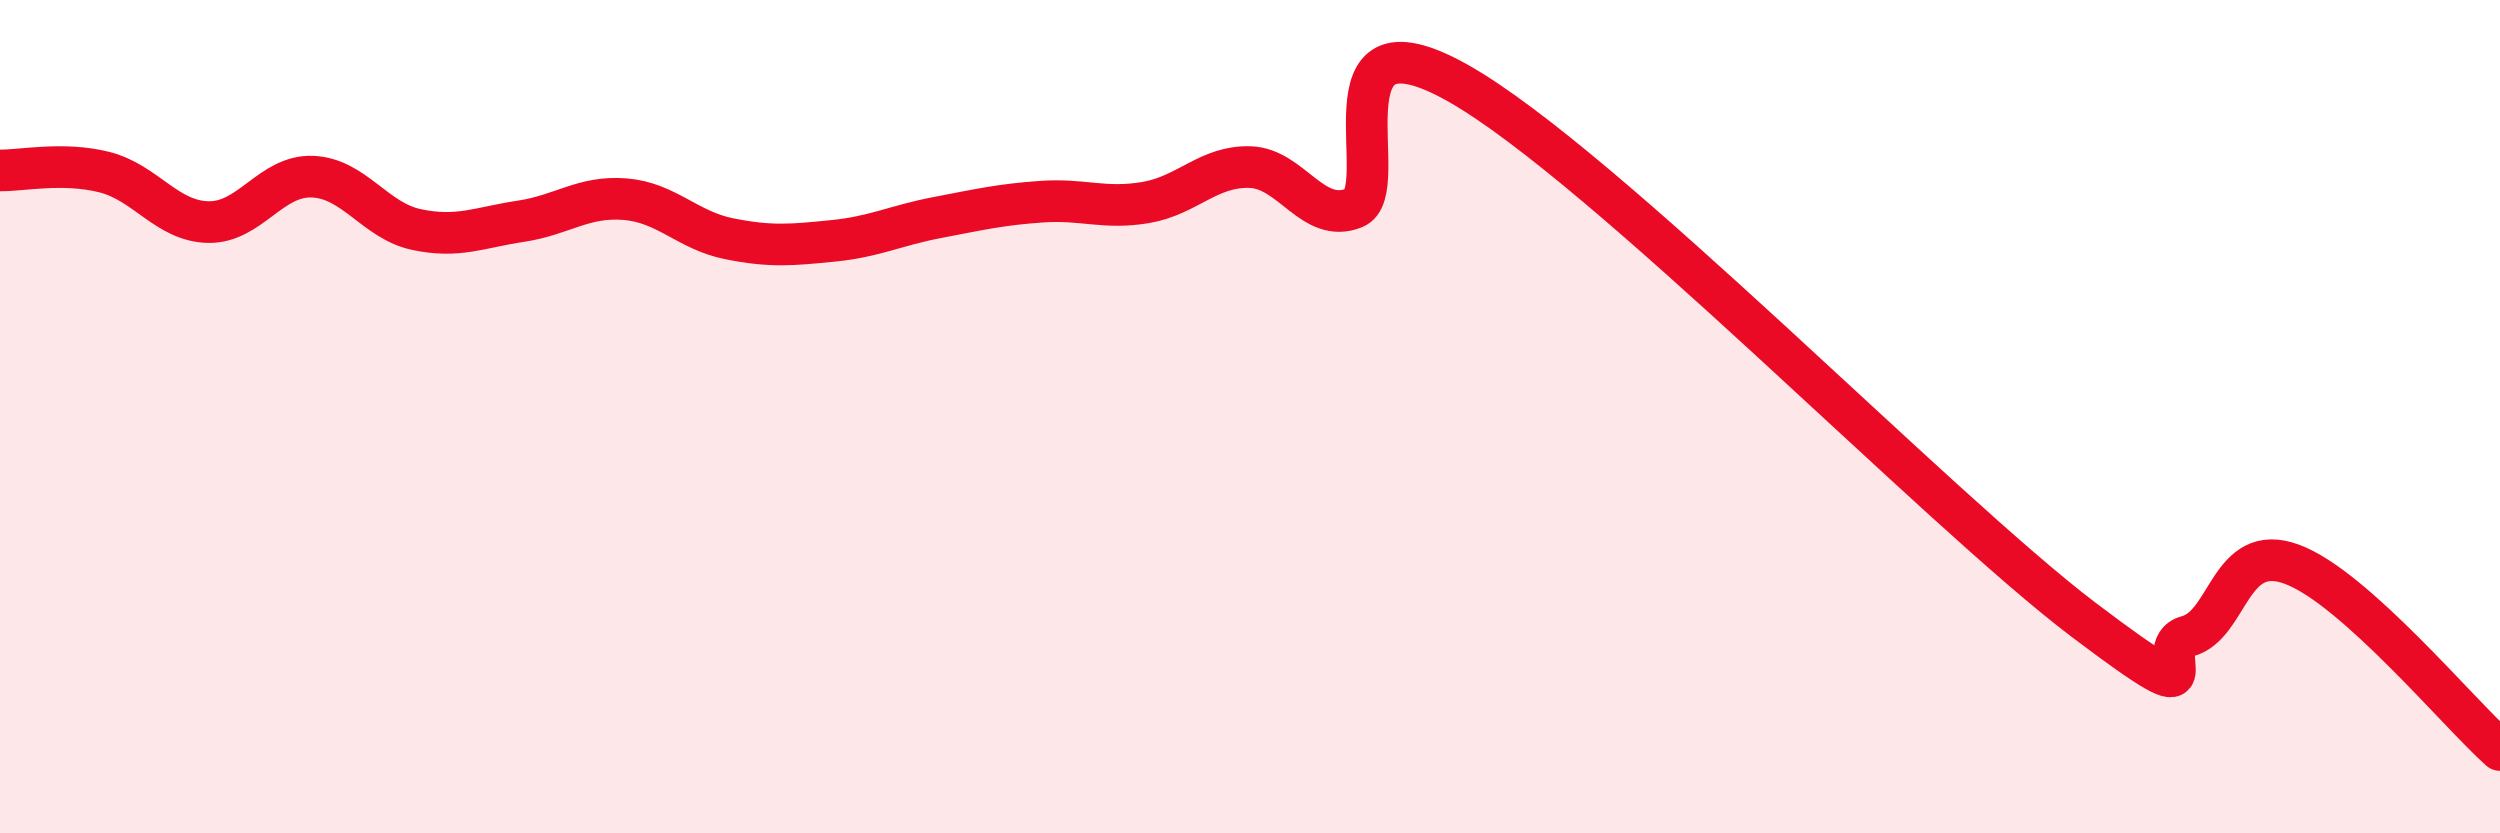 
    <svg width="60" height="20" viewBox="0 0 60 20" xmlns="http://www.w3.org/2000/svg">
      <path
        d="M 0,4.09 C 0.5,4.1 1.5,3.88 2.5,4.13 C 3.5,4.38 4,5.31 5,5.33 C 6,5.35 6.5,4.2 7.5,4.24 C 8.5,4.28 9,5.3 10,5.51 C 11,5.72 11.5,5.46 12.5,5.31 C 13.5,5.16 14,4.7 15,4.78 C 16,4.86 16.5,5.53 17.5,5.73 C 18.5,5.93 19,5.88 20,5.78 C 21,5.68 21.5,5.41 22.5,5.22 C 23.5,5.03 24,4.91 25,4.84 C 26,4.77 26.5,5.03 27.5,4.86 C 28.5,4.69 29,3.98 30,4.01 C 31,4.04 31.5,5.39 32.5,4.99 C 33.5,4.59 31.5,0.02 35,2 C 38.5,3.98 46.5,12.22 50,14.87 C 53.5,17.52 51.5,15.54 52.5,15.27 C 53.5,15 53.5,12.99 55,13.54 C 56.5,14.09 59,17.11 60,18L60 20L0 20Z"
        fill="#EB0A25"
        opacity="0.1"
        stroke-linecap="round"
        stroke-linejoin="round"
      />
      <path
        d="M 0,4.09 C 0.5,4.1 1.5,3.88 2.5,4.13 C 3.5,4.38 4,5.31 5,5.33 C 6,5.35 6.5,4.2 7.5,4.24 C 8.5,4.28 9,5.3 10,5.51 C 11,5.72 11.5,5.46 12.5,5.31 C 13.5,5.16 14,4.7 15,4.78 C 16,4.86 16.5,5.53 17.5,5.73 C 18.5,5.93 19,5.88 20,5.78 C 21,5.68 21.5,5.41 22.5,5.22 C 23.5,5.03 24,4.91 25,4.84 C 26,4.77 26.5,5.03 27.5,4.86 C 28.5,4.69 29,3.98 30,4.01 C 31,4.04 31.5,5.39 32.5,4.99 C 33.5,4.59 31.5,0.02 35,2 C 38.5,3.98 46.5,12.22 50,14.87 C 53.5,17.52 51.5,15.54 52.5,15.27 C 53.5,15 53.5,12.99 55,13.54 C 56.5,14.09 59,17.11 60,18"
        stroke="#EB0A25"
        stroke-width="1"
        fill="none"
        stroke-linecap="round"
        stroke-linejoin="round"
      />
    </svg>
  